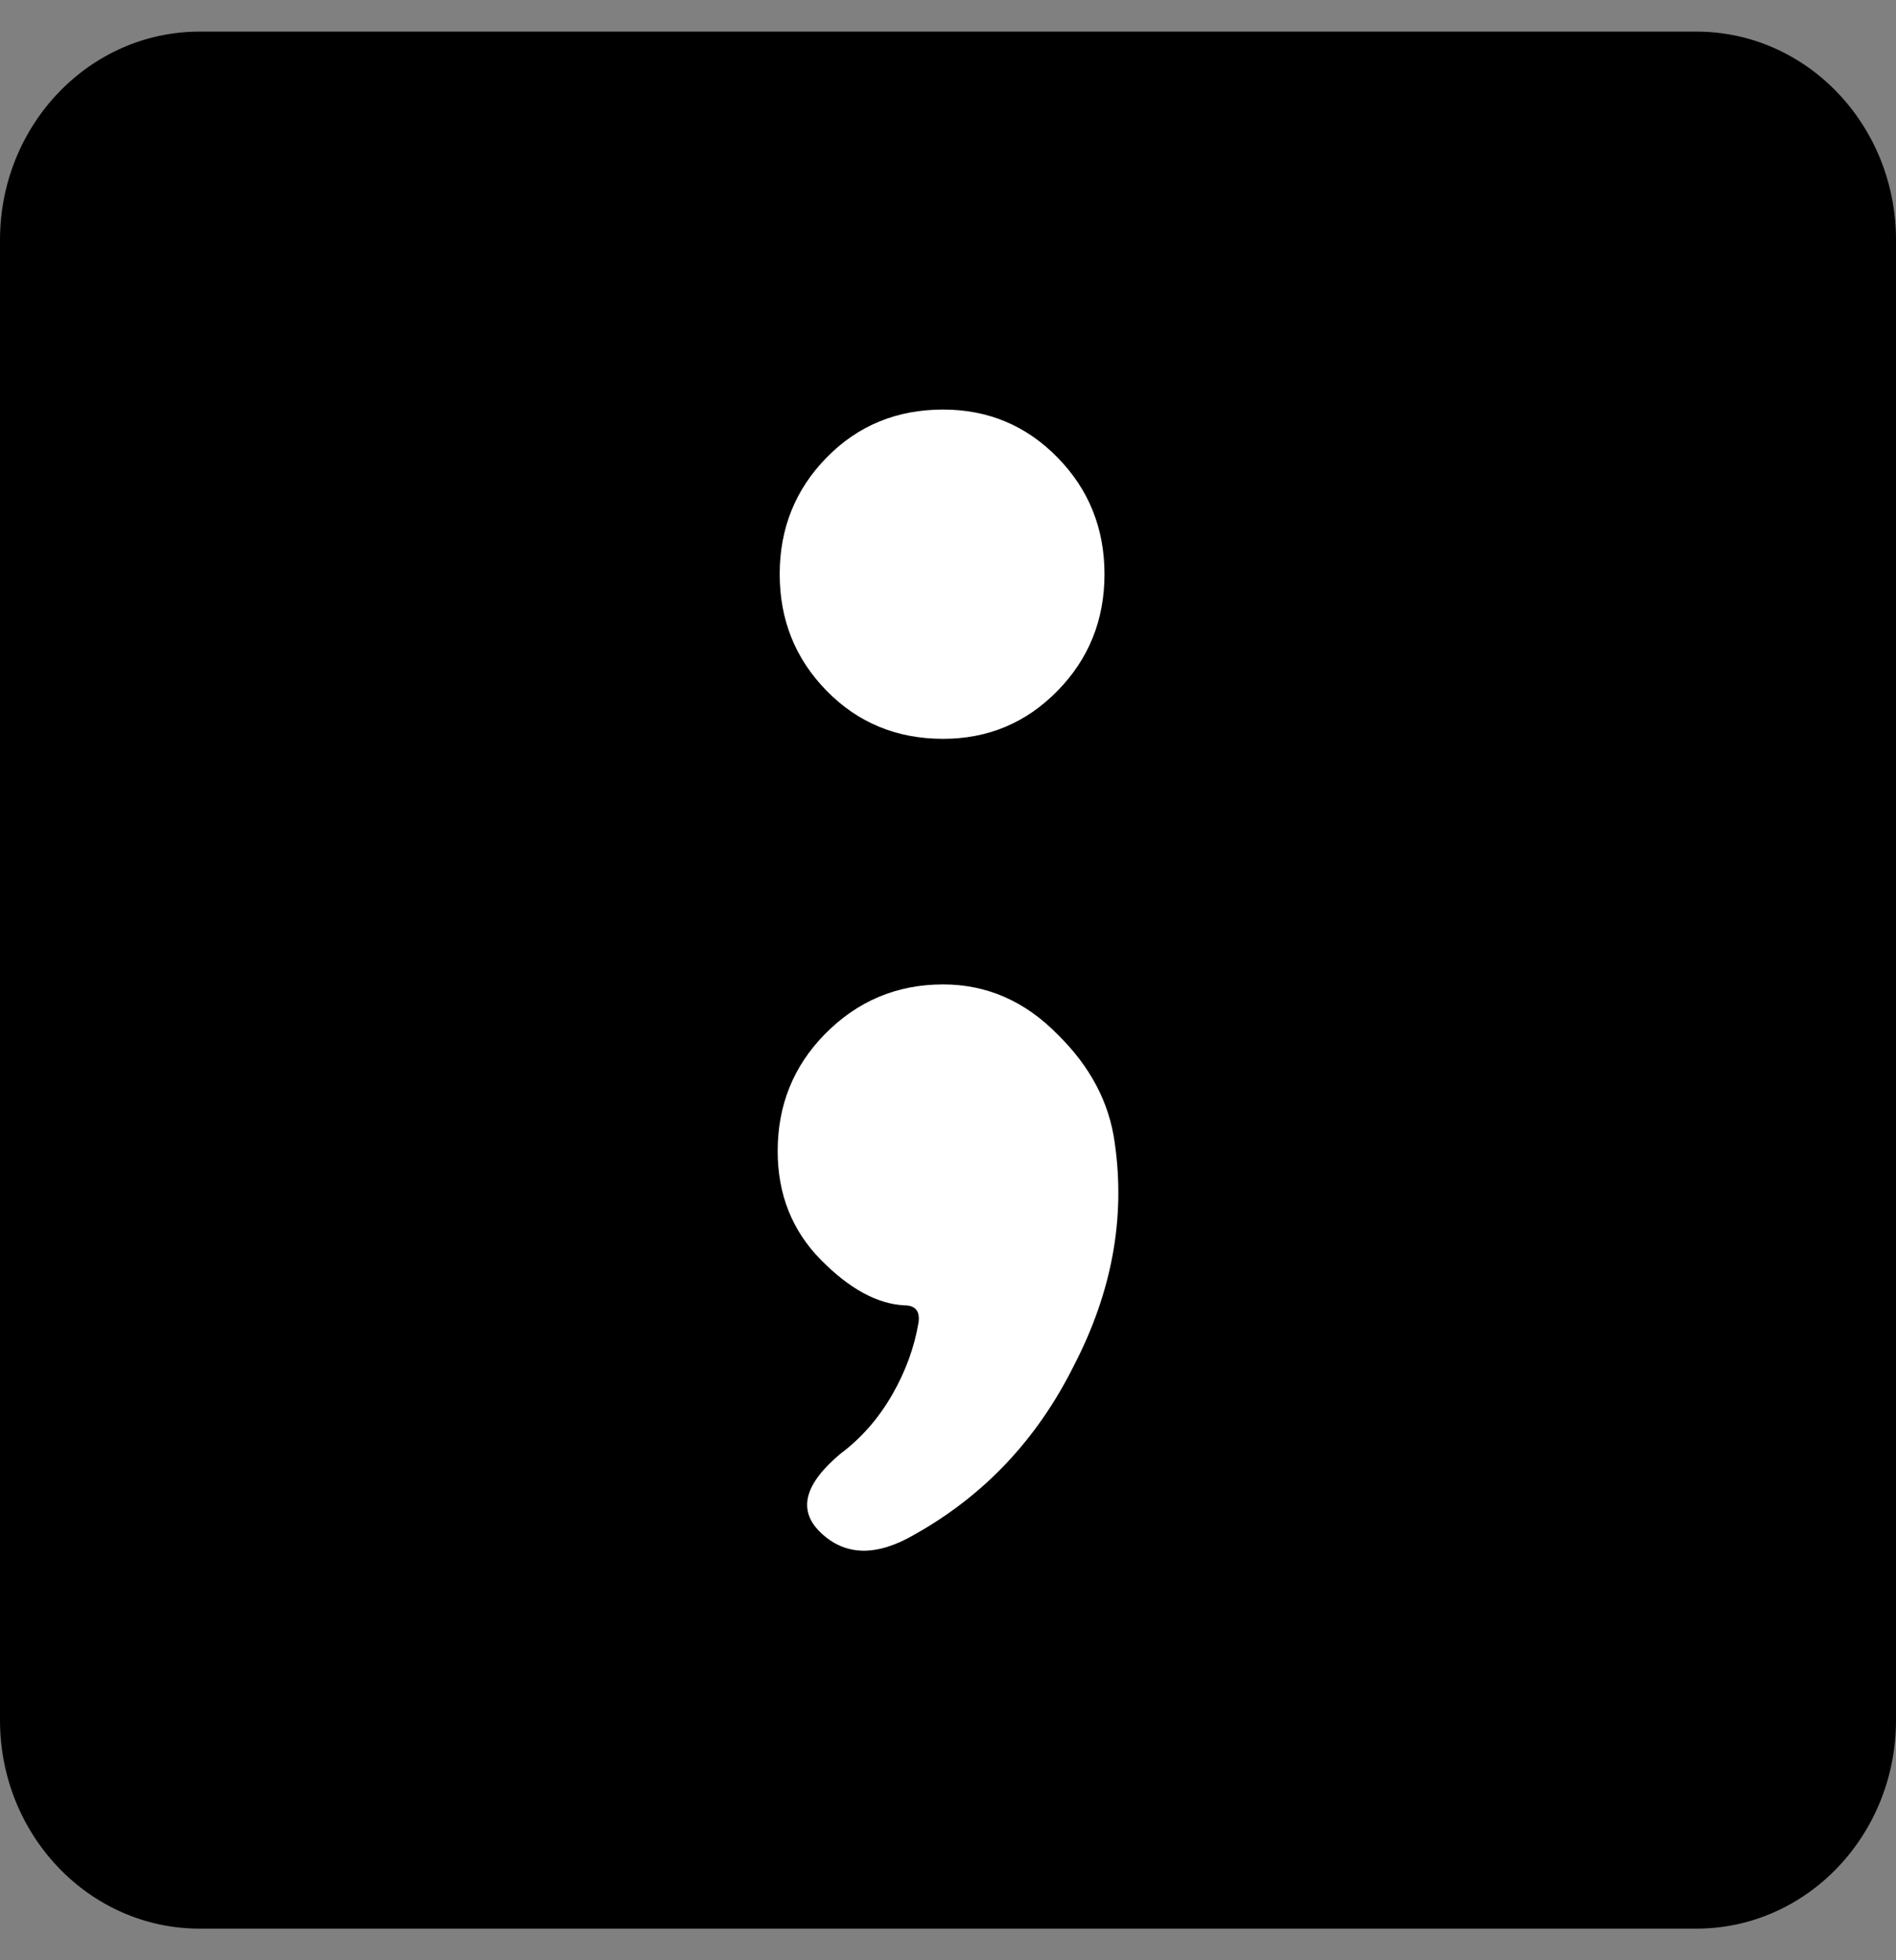 <svg width="30" height="31" viewBox="0 0 30 31" fill="none" xmlns="http://www.w3.org/2000/svg">
  <rect x="0" y="0" width="30" height="31" fill="#808080" stroke="none"/>
  <g clip-path="url(#clip0_155_47932)">
    <path
      d="M0 3.797C0 1.976 1.414 0.5 3.158 0.5H26.842C28.586 0.5 30 1.976 30 3.797V27.203C30 29.024 28.586 30.5 26.842 30.5H3.158C1.414 30.5 0 29.024 0 27.203V3.797Z"
      fill="black" />
    <path
      d="M17.476 9.08C17.476 9.805 17.228 10.42 16.733 10.925C16.237 11.431 15.634 11.684 14.923 11.684C14.19 11.684 13.576 11.431 13.08 10.925C12.585 10.42 12.337 9.805 12.337 9.08C12.337 8.355 12.585 7.74 13.08 7.235C13.576 6.729 14.19 6.477 14.923 6.477C15.634 6.477 16.237 6.729 16.733 7.235C17.228 7.74 17.476 8.355 17.476 9.08ZM12.305 18.204C12.305 17.479 12.553 16.864 13.048 16.358C13.565 15.831 14.19 15.568 14.923 15.568C15.612 15.568 16.216 15.831 16.733 16.358C17.25 16.864 17.552 17.435 17.638 18.072C17.81 19.259 17.595 20.434 16.991 21.598C16.41 22.763 15.569 23.653 14.47 24.268C13.867 24.619 13.371 24.608 12.983 24.235C12.617 23.883 12.725 23.466 13.307 22.983C13.63 22.741 13.899 22.433 14.115 22.06C14.33 21.686 14.47 21.302 14.535 20.906C14.556 20.731 14.481 20.643 14.309 20.643C13.878 20.621 13.436 20.379 12.983 19.918C12.531 19.456 12.305 18.885 12.305 18.204Z"
      fill="white" />
  </g>
  <defs>
    <clipPath id="clip0_155_47932">
      <rect width="30" height="30" fill="white" transform="translate(0 0.5)" />
    </clipPath>
  </defs>
</svg>